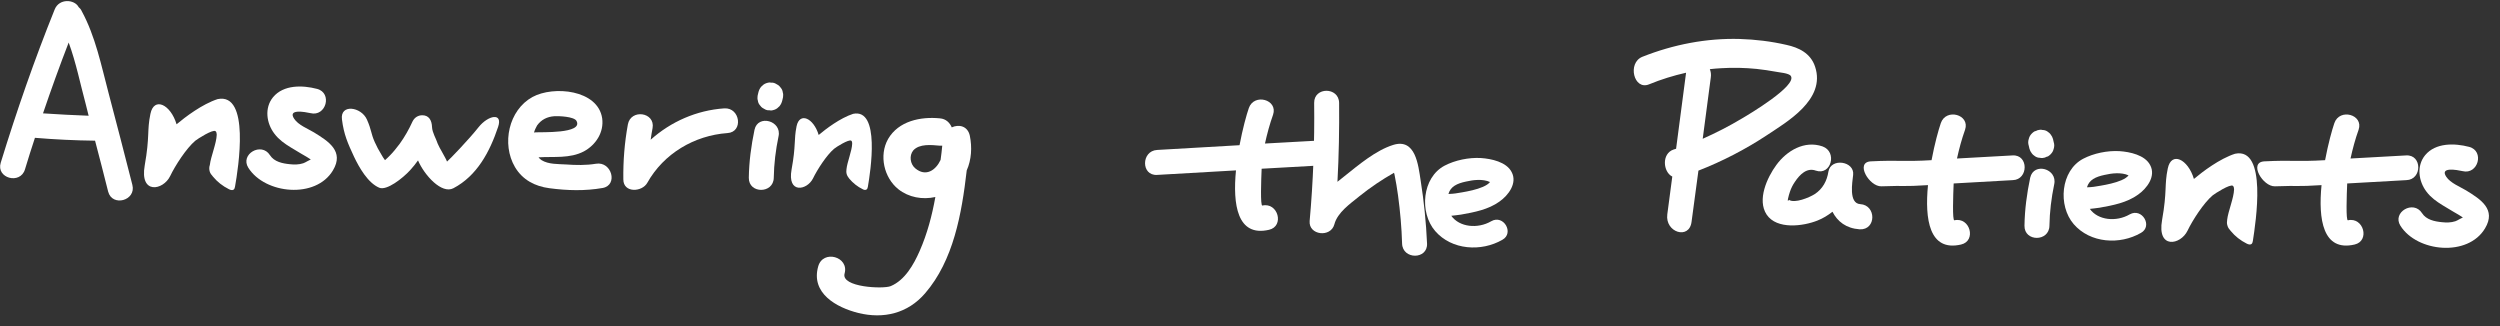 <?xml version="1.0" encoding="utf-8"?>
<!-- Generator: Adobe Illustrator 25.4.1, SVG Export Plug-In . SVG Version: 6.00 Build 0)  -->
<svg version="1.1" id="图层_1" xmlns="http://www.w3.org/2000/svg" xmlns:xlink="http://www.w3.org/1999/xlink" x="0px" y="0px"
	 viewBox="0 0 1052 137.3" style="enable-background:new 0 0 1052 137.3;" xml:space="preserve">
<rect x="0" y="0" width="1052" height="137.3" fill="#333333" stroke="none"/>
<style type="text/css">
	.st0{fill:#FFFFFF;}
</style>
<g>
	<path class="st0" d="M132.1,55.7c-2.5-1.5-6.6-3.1-8.3-5.7c-2.9-4.3,4.5-2.9,6.8-2.4c6.6,1.7,9.4-8.5,2.8-10.2
		c-6.1-1.6-14.1-1.8-18.5,3.5c-3.7,4.5-2.8,11,0.6,15.4c1.8,2.4,4.2,4.1,6.8,5.7c1.5,0.9,3,1.8,4.5,2.7c0.4,0.3,3.9,2.1,4,2.6
		c-0.1-0.4-2.4,1.2-3.2,1.4c-1.8,0.6-3.8,0.6-5.6,0.4c-3.1-0.3-6.6-1-8.4-3.8c-3.6-5.7-12.7-0.4-9.1,5.3c7,11.1,28.4,13.2,35.6,1.1
		C144.9,63.7,138.3,59.5,132.1,55.7z"/>
	<path class="st0" d="M201.4,53.5c-4.1,5.2-12.3,13.7-13.3,14.5c-0.4-1.3-3.5-6.3-3.9-7.5c-0.7-2.2-2.3-4.7-2.4-7
		c-0.1-3-1.4-5-4.1-5c-1.6,0-3.2,0.8-4.1,2.6c-1.5,3.3-3.3,6.5-5.4,9.4c-1.3,1.7-2.6,3.4-4.1,4.9c-0.7,0.7-1.4,1.4-2.1,2
		c-0.6-0.8-1.1-1.6-1.6-2.5c-1-1.6-1.9-3.3-2.7-5.1c-1.7-3.8-1.3-5-3.3-9.5c-2.4-5.4-11.4-6.7-10.5,0c0.8,6.3,2.4,9.9,5.1,15.7
		c2.1,4.4,5.8,11,10.6,13c3.1,1.3,9.8-3.9,13-7.4c1.2-1.3,2.3-2.7,3.3-4.1c2.7,6.3,10,14.3,14.9,11.7c9.9-5.2,15.3-15.3,18.8-25.8
		C211.7,47.2,205.4,48.5,201.4,53.5z"/>
	<path class="st0" d="M250.8,68.9c-4.2,0.7-8.5,0.6-12.7,0.3c-3.2-0.2-7.3,0-10.2-1.8c-0.5-0.3-0.9-0.7-1.3-1.2
		c6.4-0.4,13.2,0.6,19.1-2.5c5-2.7,8.5-8,7.7-13.9c-1.8-12.1-20.5-13.8-29.3-9c-10.1,5.5-13.1,19.8-7.4,29.5
		c3.2,5.4,8.4,8.1,14.5,8.9c7.5,1,15,1.2,22.4-0.1C260.2,77.9,257.4,67.8,250.8,68.9z M233.3,48.9c1.7-0.1,8.3,0.1,9.3,2
		c2.9,5.5-15.3,4.6-17.3,4.8c-0.2,0-0.4,0-0.6,0.1c0.3-1.1,0.8-2.1,1.3-3C227.8,50.3,230.3,49.1,233.3,48.9z"/>
	<path class="st0" d="M304.8,45.6c-11.7,0.8-22.5,5.6-31,13.2c0.2-1.6,0.5-3.3,0.8-4.9c1.2-6.7-9.2-8.2-10.4-1.5
		c-1.4,7.7-2,15.3-1.9,23.1c0,5.8,7.9,5.4,10.1,1.4c6.9-12.3,19.8-19.9,33.7-20.9C312.9,55.6,311.5,45.2,304.8,45.6z"/>
	<path class="st0" d="M317.5,54.6c-1.4,6.7-2.3,13.4-2.4,20.2c-0.1,6.8,10.4,6.8,10.5,0c0.1-5.9,0.8-11.6,2-17.4
		C329.1,50.8,318.9,48,317.5,54.6z"/>
	<path class="st0" d="M329.2,42.2c0.1-0.4,0.2-0.9,0.3-1.3c0.1-0.7,0.1-1.4-0.1-2c-0.1-0.7-0.3-1.3-0.8-1.9
		c-0.4-0.6-0.9-1.1-1.5-1.4c-0.6-0.4-1.2-0.7-1.9-0.8c-0.5,0-0.9,0-1.4-0.1c-0.9,0.1-1.8,0.4-2.5,0.9c-0.3,0.3-0.7,0.6-1,0.9
		c-0.6,0.7-1,1.6-1.2,2.5c-0.1,0.4-0.2,0.9-0.3,1.3c-0.1,0.7-0.1,1.4,0.1,2c0.1,0.7,0.3,1.3,0.8,1.9c0.4,0.6,0.9,1.1,1.5,1.4
		c0.6,0.4,1.2,0.7,1.9,0.8c0.5,0,0.9,0,1.4,0.1c0.9-0.1,1.8-0.4,2.5-0.9c0.3-0.3,0.7-0.6,1-0.9C328.6,44,329,43.1,329.2,42.2z"/>
	<path class="st0" d="M854.3,74.8c-1.4,6.7-2.3,13.4-2.4,20.2c-0.1,6.8,10.4,6.8,10.5,0c0.1-5.9,0.8-11.6,2-17.4
		C865.9,71,855.8,68.1,854.3,74.8z"/>
	<path class="st0" d="M864.2,59.8c-0.1-0.4-0.2-0.8-0.3-1.3c-0.2-0.7-0.5-1.3-0.9-1.8c-0.4-0.6-0.9-1-1.5-1.4
		c-0.6-0.4-1.3-0.6-2-0.6c-0.7-0.2-1.4-0.1-2.1,0.1c-0.4,0.2-0.8,0.4-1.3,0.5c-0.8,0.5-1.4,1.1-1.9,1.9c-0.2,0.4-0.4,0.8-0.5,1.3
		c-0.3,0.9-0.3,1.9,0,2.8c0.1,0.4,0.2,0.8,0.3,1.3c0.2,0.7,0.5,1.3,0.9,1.8c0.4,0.6,0.9,1,1.5,1.4c0.6,0.4,1.3,0.6,2,0.6
		c0.7,0.2,1.4,0.1,2.1-0.1c0.4-0.2,0.8-0.4,1.3-0.5c0.8-0.5,1.4-1.1,1.9-1.9c0.2-0.4,0.4-0.8,0.5-1.3
		C864.5,61.7,864.5,60.7,864.2,59.8z"/>
	<g>
		<path class="st0" d="M408.1,57.1c-0.9-4.1-4.6-4.9-7.6-3.5c-0.8-1.9-2.4-3.6-5-3.8c-8.1-0.8-17.4,1.1-21.8,8.7
			c-3.9,6.9-1.7,16.3,4.3,21.1c4.4,3.5,10.2,4.5,15.6,3.3c-1.4,7.8-3.4,15.4-6.6,22.7c-2.5,5.7-6.2,12.3-12.2,14.8
			c-3.1,1.3-21,0.5-19.4-5.3c2-7.1-9.1-10.2-11.1-3c-3.2,11.3,7.7,17.3,16.9,19.6c10.6,2.6,20.8,0.2,28.1-8.3
			c11.9-13.8,15.4-33.4,17.5-51.7C408.8,67.2,409.1,62,408.1,57.1z M385.1,70.8c-2.1-1.8-2.6-5.3-0.8-7.5c2.6-2.9,7.7-2.3,11.1-2
			c0.4,0,0.7,0,1.1,0c-0.2,2-0.4,4-0.7,6C393.8,71.6,389.6,74.6,385.1,70.8z"/>
	</g>
	<g>
		<path class="st0" d="M555.7,59.1c-7.8,0.4-15.6,0.9-23.4,1.3c0.9-4.1,2-8.2,3.4-12.1c2.2-6.4-8-9.2-10.2-2.8
			c-1,2.9-2.6,8.7-3.9,15.6c-11.6,0.7-23.2,1.3-34.7,2c-6.7,0.4-6.8,10.9,0,10.5c11.1-0.6,22.1-1.3,33.2-1.9
			c-1.4,14.3,0.5,28.1,13.9,25c6.6-1.5,3.8-11.7-2.8-10.2c-0.9,0.2-0.5-10.7-0.3-15.5l24.9-1.4C562.5,69.2,562.5,58.7,555.7,59.1z"
			/>
	</g>
	<g>
		<path class="st0" d="M782.8,85.9c-5-0.3-3.3-9.3-3-12.3c0.7-5.8-9.4-7.3-10.4-1.4c-0.6,3.9-2.4,7.3-5.8,9.5
			c-2.2,1.4-8.4,4-10.8,2.4c-0.5,0.7-0.6,0.5-0.4-0.5c0.2-1,0.5-2,0.8-2.9c0.5-1.5,1.2-2.9,2.1-4.2c2-3,5-6.1,8.8-4.7
			c6.4,2.2,9.2-7.9,2.8-10.2c-7.6-2.6-15,1.8-19.4,7.8c-3.9,5.3-8.2,14.7-4.1,20.9c4.3,6.4,15.4,4.9,21.4,2.5
			c2.3-0.9,4.4-2.2,6.3-3.7c2.1,4.1,5.7,7,11.5,7.4C789.6,96.8,789.6,86.3,782.8,85.9z"/>
		<path class="st0" d="M763.8,28.1c-1.9-5.8-7-8.1-12-9.2c-6.5-1.5-13.1-2.3-19.7-2.5c-13.9-0.4-27.9,2.3-41,7.5
			c-6.4,2.6-3.6,14.2,2.8,11.6c5.1-2.1,10.3-3.7,15.6-4.9c-1.4,10.7-2.8,21.3-4.2,32c-0.3,0.1-0.6,0.2-1,0.3
			c-5.2,1.7-4.5,9.5-0.6,11.4c-0.7,5.3-1.4,10.6-2.1,15.9c-1,7.6,9.2,10.8,10.2,3.2c1-7.2,1.9-14.4,2.9-21.6
			c10-3.9,19.7-8.9,28.8-14.9C751.7,51.4,768.4,42,763.8,28.1z M716.5,58.4c1.1-8.6,2.3-17.2,3.4-25.8c0.2-1.3,0-2.5-0.4-3.5
			c1.6-0.2,3.2-0.3,4.8-0.4c5-0.3,9.9-0.2,14.9,0.3c2.7,0.3,5.5,0.7,8.2,1.2c1.2,0.3,5.4,0.5,6.2,1.8c2.6,4.1-17.6,16.1-20.5,17.8
			C727.6,53.1,722.1,55.9,716.5,58.4z"/>
	</g>
	<path class="st0" d="M1012.5,65.4c-7.8,0.4-15.6,0.9-23.4,1.3c0.9-4.1,2-8.2,3.4-12.1c2.2-6.4-8-9.2-10.2-2.8
		c-1,2.9-2.6,8.7-3.9,15.6c-11.6,0.7-14-0.1-25.6,0.5c-6.7,0.4-0.6,10.7,4.5,10.5c11.1-0.4,8.5,0.2,19.6-0.5
		c-1.4,14.3,0.5,28.1,13.9,25c6.6-1.5,3.8-11.7-2.8-10.2c-0.9,0.2-0.5-10.7-0.3-15.5l24.9-1.4C1019.3,75.6,1019.3,65,1012.5,65.4z"
		/>
	<path class="st0" d="M846.9,65.4c-7.8,0.4-15.6,0.9-23.4,1.3c0.9-4.1,2-8.2,3.4-12.1c2.2-6.4-8-9.2-10.2-2.8
		c-1,2.9-2.6,8.7-3.9,15.6c-11.6,0.7-14-0.1-25.6,0.5c-6.7,0.4-0.6,10.7,4.5,10.5c11.1-0.4,8.5,0.2,19.6-0.5
		c-1.4,14.3,0.5,28.1,13.9,25c6.6-1.5,3.8-11.7-2.8-10.2c-0.9,0.2-0.5-10.7-0.3-15.5l24.9-1.4C853.6,75.6,853.7,65,846.9,65.4z"/>
	<path class="st0" d="M1037.7,80.1c-2.5-1.5-6.6-3.1-8.3-5.7c-2.9-4.3,4.5-2.9,6.8-2.4c6.6,1.7,9.4-8.5,2.8-10.2
		c-6.1-1.6-14.1-1.8-18.5,3.5c-3.7,4.5-2.8,11,0.6,15.4c1.8,2.4,4.2,4.1,6.8,5.7c1.5,0.9,3,1.8,4.5,2.7c0.4,0.3,3.9,2.1,4,2.6
		c-0.1-0.4-2.4,1.2-3.2,1.4c-1.8,0.6-3.8,0.6-5.6,0.4c-3.1-0.3-6.6-1-8.4-3.8c-3.6-5.7-12.7-0.4-9.1,5.3c7,11.1,28.4,13.2,35.6,1.1
		C1050.5,88.1,1043.9,83.9,1037.7,80.1z"/>
	<path class="st0" d="M597.8,75.9c-1-6.4-2.1-17.9-11.6-14.9c-7.3,2.3-14.5,8.4-20.4,13.1c-1,0.8-2,1.6-3,2.4
		c0.6-11,0.8-22.1,0.7-33.2c-0.1-6.8-10.6-6.8-10.5,0c0.2,16.6-0.4,33.1-1.9,49.7c-0.5,6,8.9,7.1,10.4,1.4c1.3-5,6.7-8.7,10.5-11.8
		c4.6-3.7,9.5-7,14.6-9.9c0.1,0.2,0.1,0.4,0.2,0.7c0.6,3,1.1,5.9,1.5,8.9c0.9,6.7,1.5,13.4,1.7,20.2c0.2,6.8,10.8,6.8,10.5,0
		C600.1,93.5,599.2,84.7,597.8,75.9z"/>
	<path class="st0" d="M627.5,93.1c-5.7,3.3-13.4,2.5-16.8-2.3c0.6-0.1,3.1-0.3,4.1-0.5c5.6-1,11.5-2.1,16.2-5.5
		c3.7-2.6,7.6-7.7,5.1-12.4c-2.2-4.3-8.6-5.6-12.9-5.9c-5.1-0.3-10.9,0.9-15.3,3.2c-9.5,5-10.7,19.7-4,27.5c7,8.1,19.5,8.8,28.3,3.7
		C637.3,98.1,632.7,90.1,627.5,93.1z M616.9,76.4c3-0.7,7.1-1.2,10.1,0.2c-2.5,3.2-12.3,4.4-14.6,4.8c-0.5,0.1-2.1,0.2-2.5,0.2
		c-0.1,0-0.3,0-0.4,0C610.4,78.5,613.1,77.2,616.9,76.4z"/>
	<path class="st0" d="M896.2,90.2c-5.7,3.3-13.4,2.5-16.8-2.3c0.6-0.1,3.1-0.3,4.1-0.5c5.6-1,11.5-2.1,16.2-5.5
		c3.7-2.6,7.6-7.7,5.1-12.4c-2.2-4.3-8.6-5.6-12.9-5.9c-5.1-0.3-10.9,0.9-15.3,3.2c-9.5,5-10.7,19.7-4,27.5c7,8.1,19.5,8.8,28.3,3.7
		C906,95.2,901.4,87.3,896.2,90.2z M885.6,73.6c3-0.7,7.1-1.2,10.1,0.2c-2.5,3.2-12.3,4.4-14.6,4.8c-0.5,0.1-2.1,0.2-2.5,0.2
		c-0.1,0-0.3,0-0.4,0C879.1,75.7,881.8,74.4,885.6,73.6z"/>
	<path class="st0" d="M940.5,64.7c-6.5,2.1-13.6,7.5-17.3,10.6c0.1-0.4,0,0,0,0c-2.5-8.4-9.5-11.7-11-4.4c-1.5,7.2-0.2,9.3-2.4,21.7
		s7.8,10.5,10.7,4.5c2.1-4.4,6.8-11.7,10.6-14.9c1-0.8,7.4-4.9,8.5-4c0.4,0.3,0.5,1,0.5,1.5c-0.1,3.6-2.5,9.2-2.9,12.7
		c-0.1,0.8-0.2,1.7,0.1,2.5c0.2,0.9,0.8,1.6,1.4,2.3c1.8,2.2,4.1,4,6.7,5.3c0.6,0.3,1.4,0.6,2,0.2c0.4-0.3,0.5-0.8,0.6-1.3
		C949.2,93.6,954.2,61.8,940.5,64.7z"/>
	<path class="st0" d="M91.6,41.7c-6.5,2.1-13.6,7.5-17.3,10.6c0.1-0.4,0,0,0,0c-2.5-8.4-9.5-11.7-11-4.4c-1.5,7.2-0.2,9.3-2.4,21.7
		s7.8,10.5,10.7,4.5c2.1-4.4,6.8-11.7,10.6-14.9c1-0.8,7.4-4.9,8.5-4c0.4,0.3,0.5,1,0.5,1.5c-0.1,3.6-2.5,9.2-2.9,12.7
		C88,70.3,88,71.1,88.2,72c0.2,0.9,0.8,1.6,1.4,2.3c1.8,2.2,4.1,4,6.7,5.3c0.6,0.3,1.4,0.6,2,0.2c0.4-0.3,0.5-0.8,0.6-1.3
		C100.3,70.7,105.3,38.9,91.6,41.7z"/>
	<path class="st0" d="M359,47.9c-5.5,1.8-11.4,6.3-14.5,8.9c0.1-0.4,0,0,0,0c-2.1-7.1-8-9.8-9.3-3.7c-1.2,6-0.2,7.8-2.1,18.2
		s6.5,8.8,9,3.8c1.8-3.7,5.7-9.8,8.9-12.5c0.8-0.7,6.2-4.1,7.2-3.4c0.4,0.3,0.4,0.8,0.4,1.3c-0.1,3-2.1,7.7-2.4,10.7
		c-0.1,0.7-0.1,1.4,0.1,2.1c0.2,0.7,0.7,1.4,1.1,1.9c1.5,1.8,3.5,3.4,5.6,4.4c0.5,0.3,1.2,0.5,1.7,0.1c0.3-0.2,0.4-0.7,0.5-1.1
		C366.3,72.2,370.5,45.5,359,47.9z"/>
	<path class="st0" d="M55.7,77.8c-3.3-12.9-6.6-25.8-10-38.6c-3.1-11.7-5.5-23.8-11.3-34.5C34.1,4,33.6,3.4,33.1,3
		C31.4-0.3,24.9-0.8,23,4C14.5,25.1,7,46.7,0.3,68.5c-2,6.5,8.2,9.3,10.2,2.8c1.4-4.5,2.7-8.9,4.2-13.3c0,0,0.1,0,0.1,0
		c8.4,0.7,16.8,1.1,25.2,1.2c1.9,7.1,3.7,14.3,5.5,21.4C47.2,87.2,57.4,84.4,55.7,77.8z M18.1,47.7c3.4-10,7-20,10.8-29.8
		c3.1,8.4,4.9,17.5,7.2,26c0.4,1.6,0.8,3.2,1.2,4.8C30.9,48.5,24.5,48.1,18.1,47.7z"/>
</g>
</svg>
